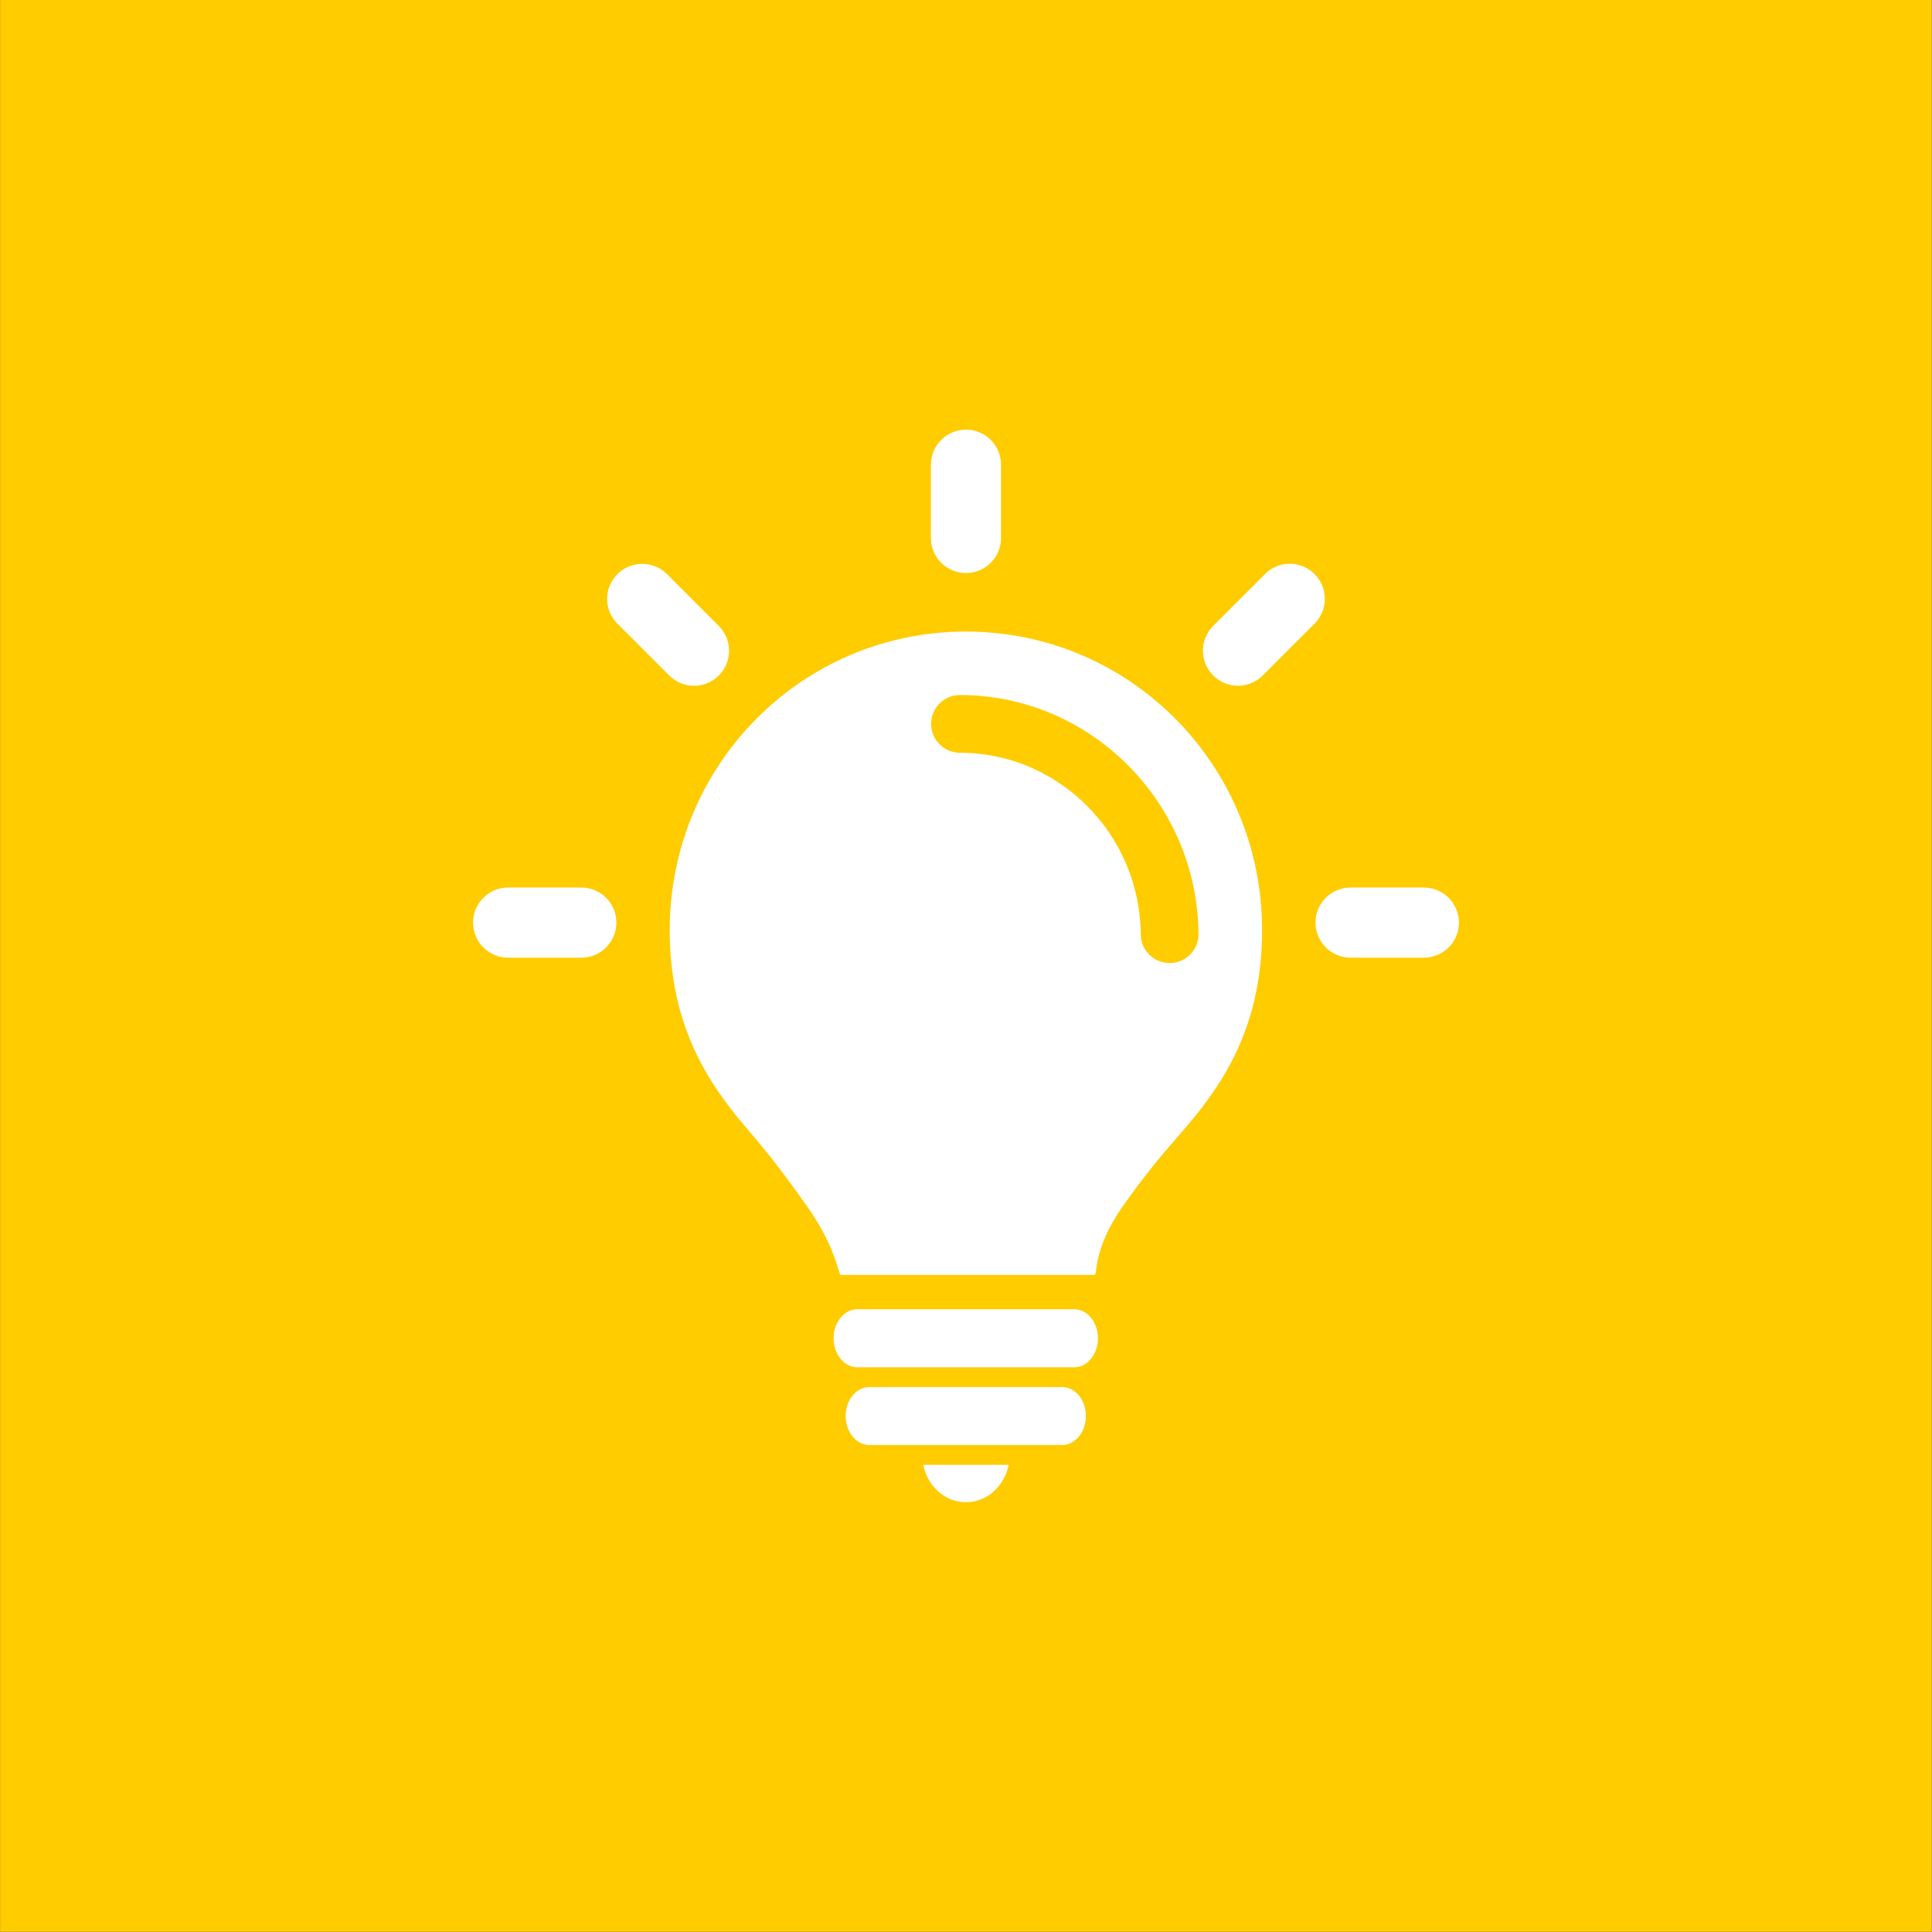 <?xml version="1.0" encoding="UTF-8"?><svg id="Ebene_1" xmlns="http://www.w3.org/2000/svg" xmlns:xlink="http://www.w3.org/1999/xlink" viewBox="0 0 283.48 283.47"><rect x="0" y="0" width="283.48" height="283.47" fill="#333333" stroke="none"/><defs><style>.cls-1{clip-path:url(#clippath);}.cls-2{fill:none;}.cls-2,.cls-3,.cls-4{stroke-width:0px;}.cls-5{clip-path:url(#clippath-1);}.cls-3{fill:#fff;fill-rule:evenodd;}.cls-4{fill:#fc0;}</style><clipPath id="clippath"><rect class="cls-2" y="0" width="283.46" height="283.46"/></clipPath><clipPath id="clippath-1"><rect class="cls-2" x=".01" width="283.47" height="283.47"/></clipPath></defs><g class="cls-1"><g class="cls-5"><rect class="cls-4" x=".01" y="0" width="283.45" height="283.46"/><path class="cls-3" d="m85.3,130.23c2.84,0,5.14,2.31,5.14,5.15s-2.31,5.14-5.14,5.14h-10.75c-2.84,0-5.14-2.31-5.14-5.15,0-2.84,2.3-5.14,5.14-5.14h10.75"/><path class="cls-3" d="m208.92,130.23c2.84,0,5.15,2.31,5.15,5.15s-2.31,5.14-5.15,5.14h-10.76c-2.84,0-5.14-2.31-5.14-5.15s2.3-5.14,5.14-5.14h10.76"/><path class="cls-3" d="m185.6,84.23c2.01-2.01,5.27-2.01,7.28,0,2.01,2.01,2.01,5.27,0,7.28l-7.6,7.6c-2.01,2.01-5.26,2.01-7.27,0-2.01-2.01-2.01-5.26,0-7.27l7.6-7.6"/><path class="cls-3" d="m136.59,68.19c0-2.84,2.3-5.15,5.15-5.15s5.14,2.31,5.14,5.15v10.75c0,2.84-2.3,5.14-5.15,5.14s-5.14-2.3-5.14-5.14v-10.75"/><path class="cls-3" d="m90.59,91.51c-2.01-2.01-2.01-5.27,0-7.27,2.01-2.01,5.27-2.01,7.28,0l7.6,7.61c2.01,2.01,2.01,5.26,0,7.27-2.01,2.01-5.26,2.01-7.27,0l-7.6-7.6"/><path class="cls-3" d="m141.73,220.42c-3.12,0-5.62-2.38-6.27-5.48h12.55c-.65,3.1-3.15,5.48-6.28,5.48"/><path class="cls-3" d="m157.62,192.1c1.92,0,3.48,1.92,3.48,4.27s-1.56,4.25-3.48,4.25h-31.82c-1.92,0-3.49-1.91-3.49-4.25s1.56-4.27,3.49-4.27h31.82"/><path class="cls-3" d="m155.85,203.52c1.92,0,3.48,1.91,3.48,4.25s-1.56,4.26-3.48,4.26h-28.28c-1.92,0-3.49-1.91-3.49-4.26s1.56-4.25,3.49-4.25h28.28"/><path class="cls-3" d="m141.73,92.67c24,0,43.28,19.45,43.45,43.45.1,13.95-5.33,22.43-11.08,29.17-2.31,2.71-5.16,5.73-9.42,11.8-4.42,6.33-3.59,9.98-4.08,9.98h-37.19c-.48,0-.5-3.65-4.93-9.98-4.26-6.08-6.83-9.09-9.14-11.8-5.74-6.74-11.17-15.22-11.07-29.17.17-24,19.45-43.45,43.45-43.45m29.93,48.64c2.34-.02,4.22-1.93,4.2-4.27-.14-19.33-15.84-35.06-35-35.06-2.34,0-4.23,1.9-4.23,4.23s1.89,4.24,4.23,4.24c14.52,0,26.42,11.95,26.53,26.65.02,2.34,1.93,4.22,4.27,4.2Z"/></g></g></svg>